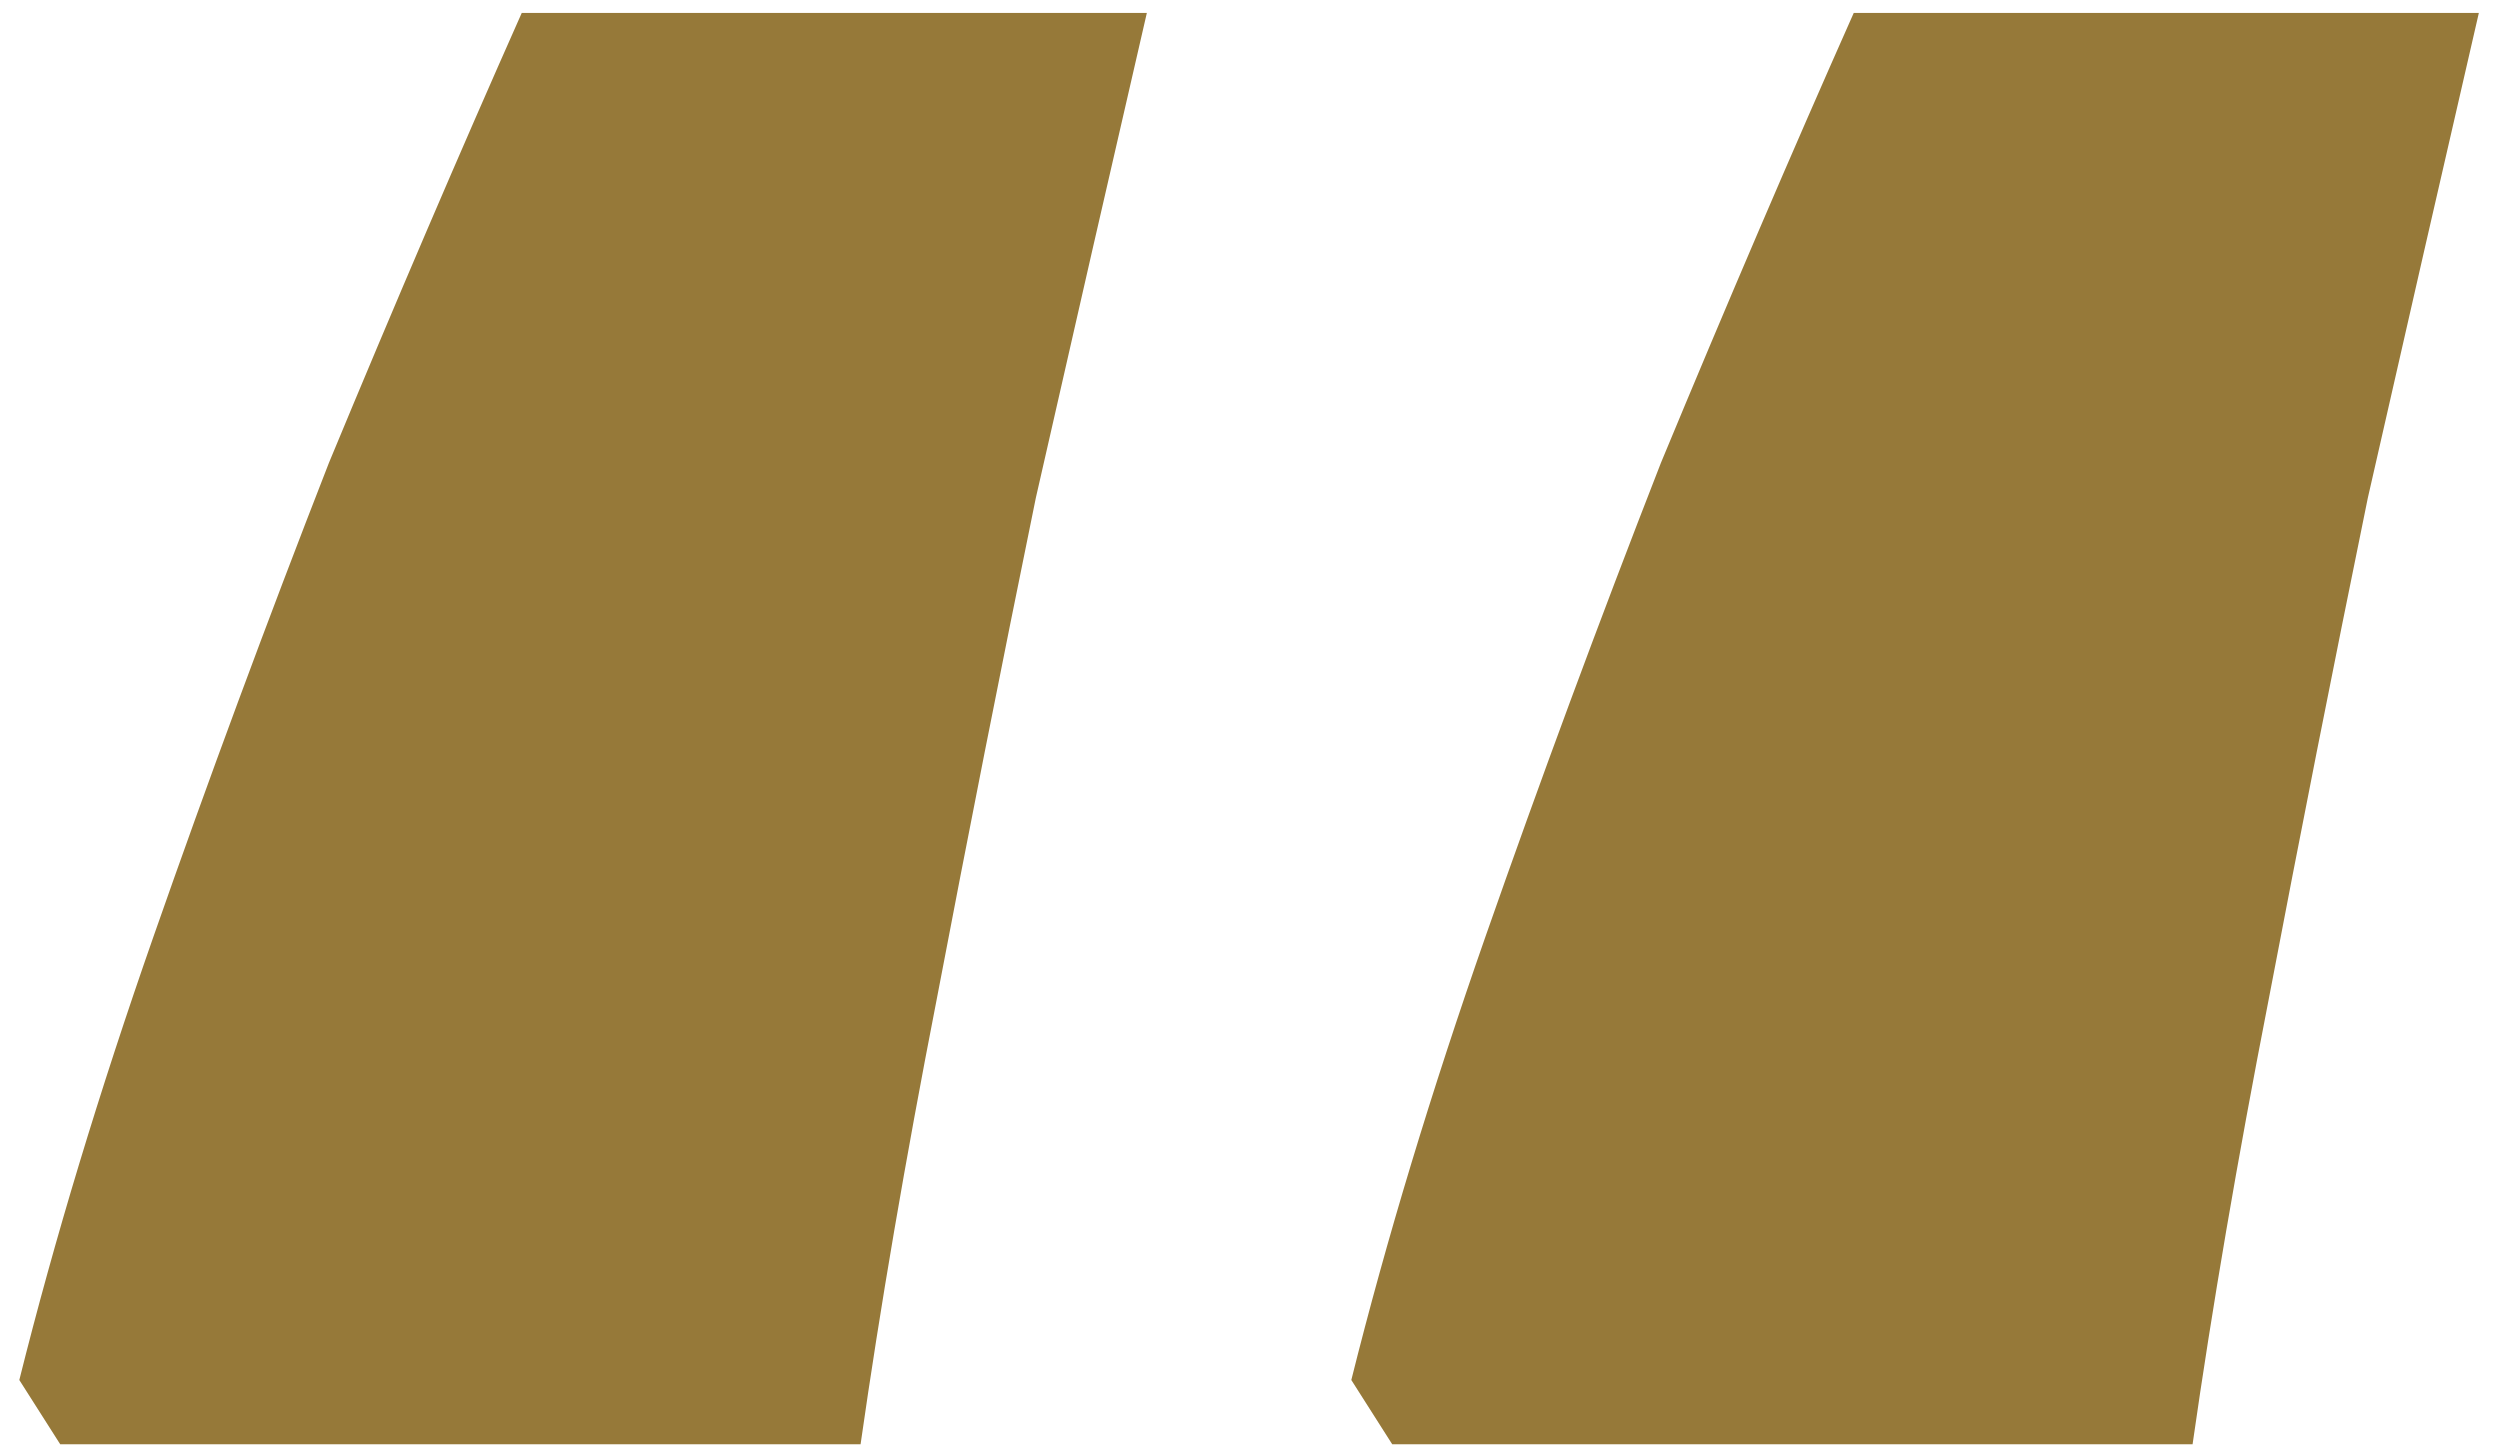<?xml version="1.0" encoding="UTF-8"?> <svg xmlns="http://www.w3.org/2000/svg" width="95" height="55" viewBox="0 0 95 55" fill="none"> <path d="M94.196 0.492C92.864 6.264 91.458 12.406 89.978 18.918C88.646 25.43 87.388 31.794 86.204 38.01C85.02 44.078 84.058 49.702 83.318 54.882H52.904L51.35 52.44C52.682 47.112 54.384 41.488 56.456 35.568C58.528 29.648 60.748 23.654 63.116 17.586C65.632 11.518 68.074 5.82 70.442 0.492H94.196ZM43.58 0.492C42.248 6.264 40.842 12.406 39.362 18.918C38.03 25.43 36.772 31.794 35.588 38.01C34.404 44.078 33.442 49.702 32.702 54.882H2.288L0.734 52.44C2.066 47.112 3.768 41.488 5.84 35.568C7.912 29.648 10.132 23.654 12.5 17.586C15.016 11.518 17.458 5.82 19.826 0.492H43.58Z" fill="#967939"></path> </svg> 